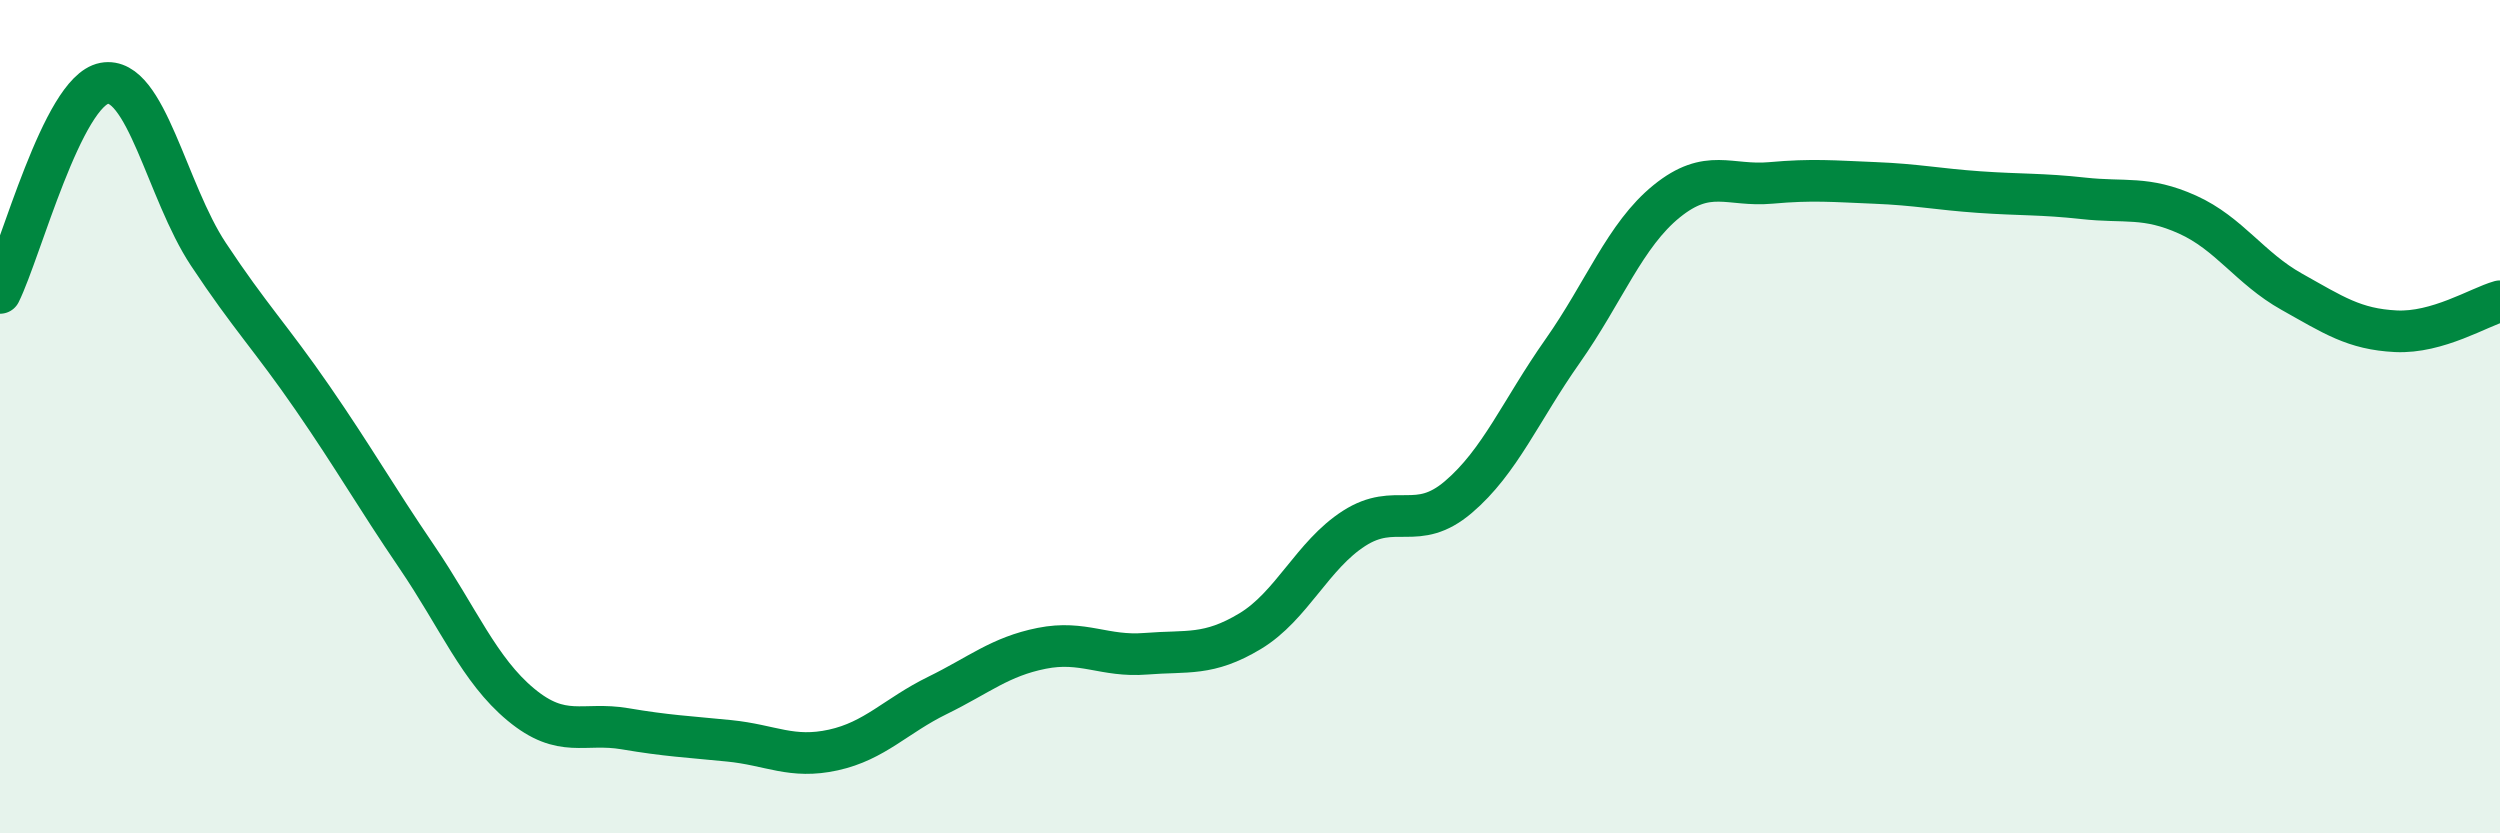 
    <svg width="60" height="20" viewBox="0 0 60 20" xmlns="http://www.w3.org/2000/svg">
      <path
        d="M 0,7.03 C 0.5,6.02 1.5,2.19 2.5,2 C 3.5,1.81 4,4.59 5,6.1 C 6,7.61 6.5,8.1 7.5,9.55 C 8.5,11 9,11.89 10,13.36 C 11,14.83 11.5,16.08 12.5,16.91 C 13.5,17.74 14,17.32 15,17.49 C 16,17.66 16.5,17.68 17.5,17.78 C 18.5,17.88 19,18.22 20,18 C 21,17.78 21.5,17.18 22.5,16.69 C 23.5,16.2 24,15.76 25,15.56 C 26,15.36 26.5,15.77 27.5,15.69 C 28.5,15.61 29,15.75 30,15.15 C 31,14.55 31.5,13.32 32.5,12.68 C 33.5,12.04 34,12.78 35,11.93 C 36,11.08 36.5,9.85 37.5,8.43 C 38.5,7.01 39,5.64 40,4.83 C 41,4.02 41.5,4.48 42.5,4.39 C 43.5,4.3 44,4.35 45,4.39 C 46,4.43 46.5,4.54 47.5,4.61 C 48.5,4.68 49,4.65 50,4.76 C 51,4.87 51.5,4.7 52.5,5.15 C 53.5,5.6 54,6.44 55,7 C 56,7.56 56.5,7.9 57.5,7.95 C 58.5,8 59.5,7.37 60,7.23L60 20L0 20Z"
        fill="#008740"
        opacity="0.1"
        stroke-linecap="round"
        stroke-linejoin="round"
      />
      <path
        d="M 0,7.03 C 0.5,6.02 1.5,2.19 2.5,2 C 3.5,1.81 4,4.59 5,6.1 C 6,7.61 6.5,8.1 7.5,9.55 C 8.5,11 9,11.89 10,13.36 C 11,14.83 11.5,16.08 12.5,16.91 C 13.5,17.74 14,17.32 15,17.49 C 16,17.66 16.5,17.68 17.5,17.78 C 18.5,17.88 19,18.22 20,18 C 21,17.78 21.5,17.18 22.5,16.69 C 23.5,16.2 24,15.76 25,15.56 C 26,15.36 26.5,15.77 27.5,15.69 C 28.5,15.61 29,15.75 30,15.15 C 31,14.55 31.5,13.32 32.5,12.68 C 33.5,12.04 34,12.78 35,11.93 C 36,11.08 36.5,9.85 37.5,8.43 C 38.5,7.01 39,5.64 40,4.83 C 41,4.02 41.5,4.48 42.5,4.39 C 43.5,4.3 44,4.35 45,4.39 C 46,4.43 46.5,4.54 47.5,4.61 C 48.5,4.68 49,4.65 50,4.76 C 51,4.87 51.5,4.7 52.5,5.15 C 53.5,5.6 54,6.44 55,7 C 56,7.56 56.5,7.9 57.5,7.95 C 58.5,8 59.5,7.37 60,7.23"
        stroke="#008740"
        stroke-width="1"
        fill="none"
        stroke-linecap="round"
        stroke-linejoin="round"
      />
    </svg>
  